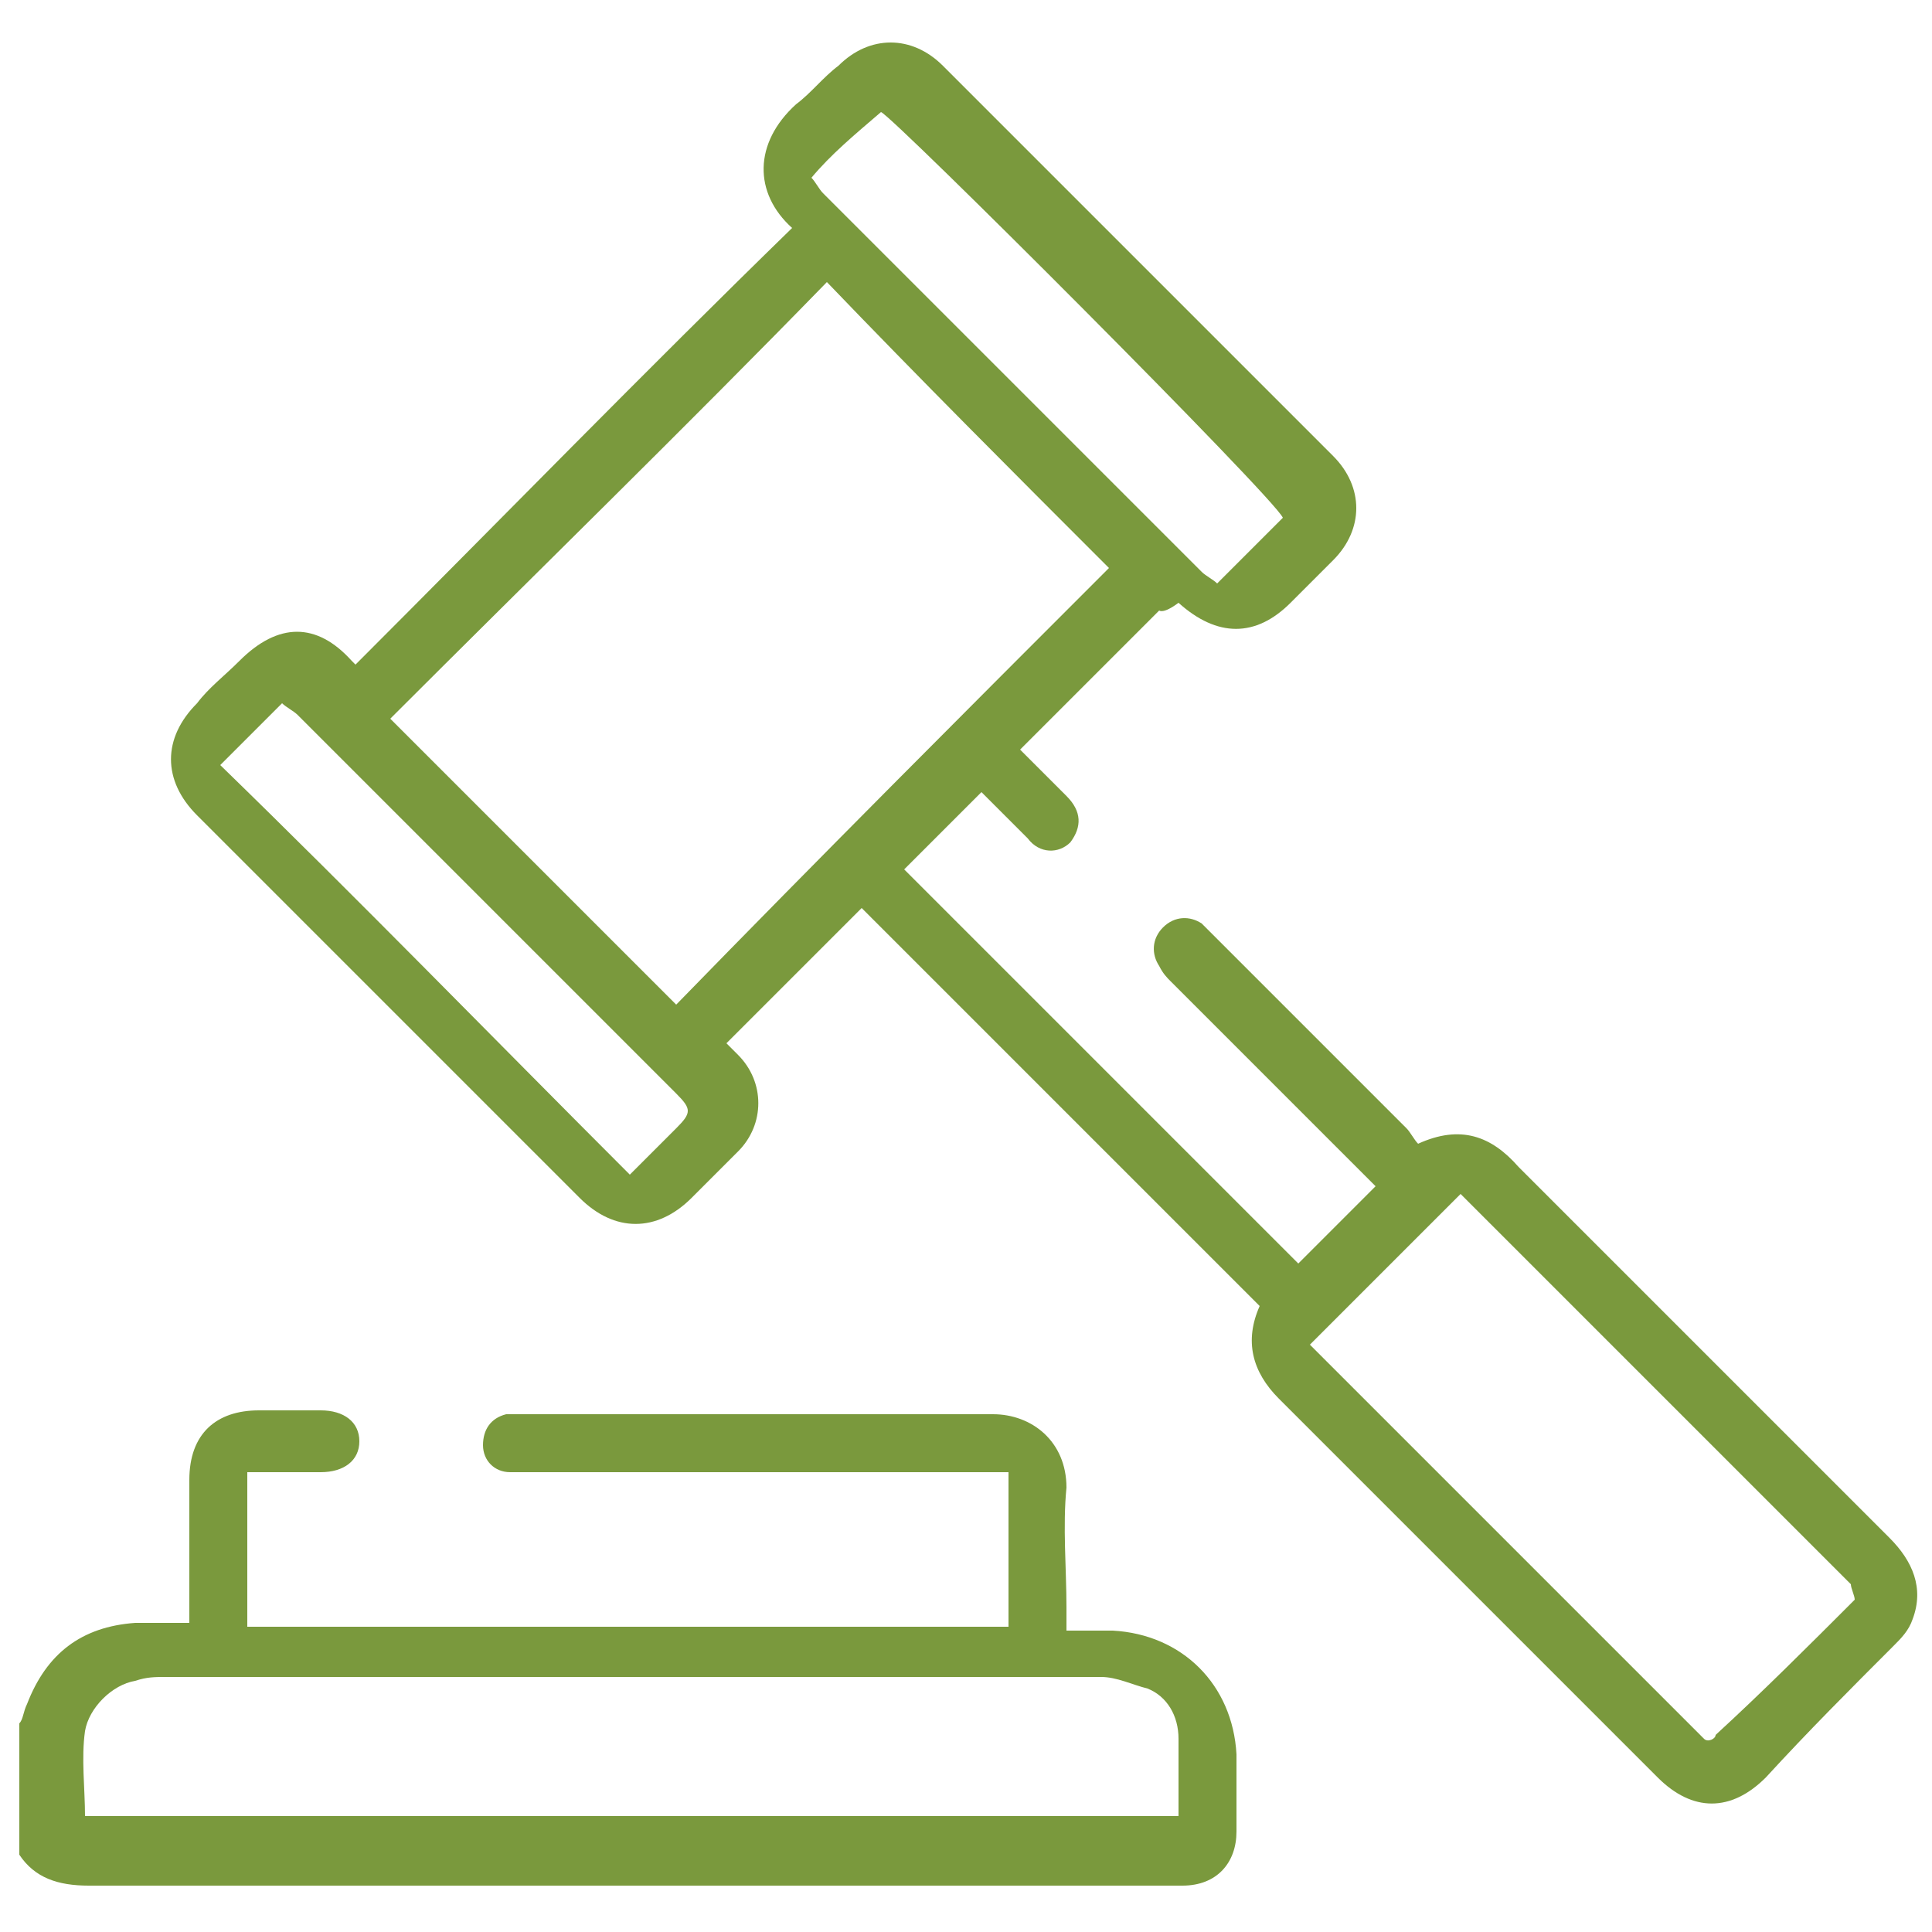 <?xml version="1.0" encoding="utf-8"?>
<!-- Generator: Adobe Illustrator 24.0.0, SVG Export Plug-In . SVG Version: 6.00 Build 0)  -->
<svg version="1.1" id="Layer_1" xmlns="http://www.w3.org/2000/svg" xmlns:xlink="http://www.w3.org/1999/xlink" x="0px" y="0px"
	 viewBox="0 0 50 50" style="enable-background:new 0 0 50 50;" xml:space="preserve">
<style type="text/css">
	.st0{fill:#7A993D;}
</style>
<g>
	<path class="st0" d="M0.5,44.6c0.1-0.1,0.1-0.3,0.2-0.5c0.5-1.3,1.4-2,2.8-2.1c0.4,0,0.8,0,1.4,0c0-0.3,0-0.4,0-0.6
		c0-1,0-2.1,0-3.1c0-1.2,0.7-1.8,1.8-1.8c0.6,0,1.1,0,1.6,0c0.6,0,1,0.3,1,0.8c0,0.5-0.4,0.8-1,0.8c-0.6,0-1.3,0-1.9,0
		c0,1.3,0,2.6,0,4c6.5,0,13.1,0,19.7,0c0-1.3,0-2.6,0-4c-0.2,0-0.4,0-0.6,0c-4,0-8,0-11.9,0c-0.1,0-0.3,0-0.4,0
		c-0.4,0-0.7-0.3-0.7-0.7c0-0.4,0.2-0.7,0.6-0.8c0.1,0,0.3,0,0.4,0c4.1,0,8.1,0,12.2,0c1,0,1.9,0.7,1.9,1.9c-0.1,1,0,2.1,0,3.1
		c0,0.1,0,0.3,0,0.6c0.4,0,0.8,0,1.2,0c1.8,0.1,3.1,1.4,3.2,3.2c0,0.7,0,1.4,0,2c0,0.8-0.5,1.4-1.4,1.4c-0.1,0-0.3,0-0.4,0
		c-9.3,0-18.6,0-27.9,0c-0.8,0-1.4-0.2-1.8-0.8C0.5,46.7,0.5,45.7,0.5,44.6z M30.5,47c0-0.7,0-1.4,0-2c0-0.6-0.3-1.1-0.8-1.3
		c-0.4-0.1-0.8-0.3-1.2-0.3c-8.1,0-16.2,0-24.2,0c-0.3,0-0.5,0-0.8,0.1c-0.6,0.1-1.2,0.7-1.3,1.3c-0.1,0.7,0,1.5,0,2.2
		C11.5,47,20.9,47,30.5,47z"/>
	<path class="st0" d="M30,15.8c-1.2,1.2-2.4,2.4-3.6,3.6c0.4,0.4,0.8,0.8,1.2,1.2c0.4,0.4,0.4,0.8,0.1,1.2c-0.3,0.3-0.8,0.3-1.1-0.1
		c-0.4-0.4-0.8-0.8-1.2-1.2c-0.7,0.7-1.4,1.4-2,2c3.4,3.4,6.8,6.8,10.2,10.2c0.6-0.6,1.3-1.3,2-2c-0.1-0.1-0.2-0.2-0.3-0.3
		c-1.7-1.7-3.3-3.3-5-5c-0.1-0.1-0.2-0.2-0.3-0.4c-0.2-0.3-0.2-0.7,0.1-1c0.3-0.3,0.7-0.3,1-0.1c0.1,0.1,0.2,0.2,0.3,0.3
		c1.7,1.7,3.3,3.3,5,5c0.1,0.1,0.2,0.3,0.3,0.4c1.1-0.5,1.9-0.2,2.6,0.6c3.2,3.2,6.4,6.4,9.6,9.6c0.6,0.6,0.9,1.3,0.6,2.1
		c-0.1,0.3-0.3,0.5-0.5,0.7c-1.1,1.1-2.2,2.2-3.3,3.4c-0.9,0.9-1.9,0.9-2.8,0c-3.3-3.3-6.5-6.5-9.8-9.8c-0.7-0.7-0.9-1.5-0.5-2.4
		c-3.4-3.4-6.9-6.9-10.3-10.3c-1.1,1.1-2.3,2.3-3.5,3.5c0,0,0.1,0.1,0.3,0.3c0.7,0.7,0.7,1.8,0,2.5c-0.4,0.4-0.8,0.8-1.2,1.2
		c-0.9,0.9-2,0.9-2.9,0c-2.5-2.5-5-5-7.4-7.4c-0.8-0.8-1.7-1.7-2.5-2.5c-0.9-0.9-0.9-2,0-2.9c0.3-0.4,0.7-0.7,1.1-1.1c1-1,2-1,2.9,0
		c0,0,0.1,0.1,0.1,0.1c3.8-3.8,7.5-7.6,11.3-11.3v0c-1-0.9-1-2.2,0.1-3.2c0.4-0.3,0.7-0.7,1.1-1c0.8-0.8,1.9-0.8,2.7,0
		c3.4,3.4,6.7,6.7,10.1,10.1c0.8,0.8,0.8,1.9,0,2.7c-0.4,0.4-0.8,0.8-1.1,1.1c-0.9,0.9-1.9,0.9-2.9,0C30.1,15.9,30,15.8,30,15.8z
		 M28.7,14.7c-2.5-2.5-4.9-4.9-7.3-7.4c-3.7,3.8-7.5,7.5-11.3,11.3c2.5,2.5,4.9,4.9,7.4,7.4C21.2,22.2,25,18.4,28.7,14.7z M48,41.4
		c0-0.1-0.1-0.3-0.1-0.4c-3.4-3.4-6.8-6.8-10.1-10.1c-1.4,1.4-2.6,2.6-3.9,3.9c3.4,3.4,6.8,6.8,10.2,10.2c0.1,0.1,0.3,0,0.3-0.1
		C45.6,43.8,46.8,42.6,48,41.4z M16.3,30.4c0.4-0.4,0.8-0.8,1.2-1.2c0.4-0.4,0.4-0.5,0-0.9c-3.3-3.3-6.5-6.5-9.8-9.8
		c-0.1-0.1-0.3-0.2-0.4-0.3c-0.6,0.6-1.1,1.1-1.6,1.6C9.3,23.3,12.7,26.8,16.3,30.4z M33.2,13.4C33,12.9,23.1,3,22.8,2.9
		C22.1,3.5,21.5,4,21,4.6c0.1,0.1,0.2,0.3,0.3,0.4c3.3,3.3,6.5,6.5,9.8,9.8c0.1,0.1,0.3,0.2,0.4,0.3C32.1,14.5,32.7,13.9,33.2,13.4z
		"/>
</g>
</svg>
